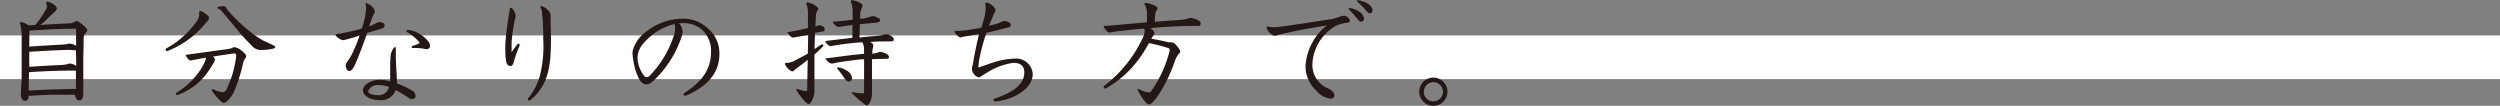 <svg xmlns="http://www.w3.org/2000/svg" viewBox="0 0 400.71 16.96"><rect x="0" y="0" width="400.71" height="16.96" fill="#808080" stroke="none"/><defs><style>.cls-1{fill:#fff;}.cls-2{fill:#231815;}</style></defs><g id="レイヤー_2" data-name="レイヤー 2"><g id="design"><rect class="cls-1" y="5.68" width="400.71" height="7"/><path class="cls-2" d="M11.36,15.18c-1,0-1.9,0-2.49,0-1.2,0-2.74.09-4.28.19,0,.43-.11.78-.61.78s-.62-.63-.64-1c0-.88.13-1.75.13-2.62,0-.61,0-1.58,0-3.25V6.23A9.22,9.22,0,0,0,3.28,4a1.23,1.23,0,0,1-.09-.34c0-.1.05-.14.15-.14a3.11,3.11,0,0,1,1.23.53L5.66,4A17.28,17.28,0,0,0,7.39,1.48,1,1,0,0,0,7.52,1c0-.25-.12-.4-.12-.55A.2.2,0,0,1,7.61.25,3,3,0,0,1,8.83.89a.68.68,0,0,1,.28.48.55.55,0,0,1-.2.36c-.31.32-.57.55-1.13,1.08A11.18,11.18,0,0,1,6.47,4c1.94-.13,3.46-.21,4.77-.26a1.54,1.54,0,0,0,.7-.25.55.55,0,0,1,.31-.12.64.64,0,0,1,.38.14,7.43,7.43,0,0,1,1.2,1,.5.5,0,0,1,.15.33.55.55,0,0,1-.15.34,1.25,1.25,0,0,0-.42,1c0,1.06-.06,2.29-.06,3.74s0,2.39,0,4.86a2.8,2.8,0,0,1-.08.87.57.57,0,0,1-.61.44c-.38,0-.62-.57-.64-.89Zm-6.77-.67,4.18-.19c.82,0,2.09-.05,3.4-.07V11.32c-.36,0-.79,0-1.18,0-1.4,0-3.83.08-6.34.25Zm7.58-6.44L11.09,8C9.78,8,7,8.17,4.69,8.3c0,.8,0,1.6,0,2.41,2.18-.15,3.61-.22,4.79-.28a6.34,6.34,0,0,0,1.25-.13,1.25,1.25,0,0,1,.5-.12,2.46,2.46,0,0,1,1,.38Zm-7.48-.6c2.05-.16,3.87-.23,5-.31a7.71,7.71,0,0,0,1.14-.11A1.06,1.06,0,0,1,11.2,7a2.18,2.18,0,0,1,1,.34V4.6c-2.45,0-4.86.13-7.48.32Z"/><path class="cls-2" d="M33.49,2.87a.66.66,0,0,1-.19.46c-.21.22-.57.68-.76.87A14.72,14.72,0,0,1,27,8.11a.65.65,0,0,1-.23.06c-.15,0-.23-.08-.23-.19a.35.35,0,0,1,.19-.27,14,14,0,0,0,4.79-4.29,1.91,1.91,0,0,0,.4-1c0-.13,0-.26,0-.38s.06-.28.17-.28a3,3,0,0,1,1,.55C33.4,2.56,33.49,2.68,33.49,2.87Zm4,5.7c-1,.13-2.15.3-3.34.49.15.15.3.29.3.48a1.68,1.68,0,0,1-.34.74,12.42,12.42,0,0,1-2,2.68,10.17,10.17,0,0,1-3.48,2.2.84.84,0,0,1-.29.08.16.16,0,0,1-.15-.16.37.37,0,0,1,.19-.28,11.65,11.65,0,0,0,3-2.62,9.81,9.81,0,0,0,1.37-2.09,2.85,2.85,0,0,0,.28-.86l-2.14.4a1.1,1.1,0,0,1-.31.06.43.43,0,0,1-.3-.13,1.73,1.73,0,0,1-.51-.69c0-.07.09-.09.24-.11L35.52,8A14.94,14.94,0,0,0,37,7.77c.22-.06.3-.21.62-.21a2.63,2.63,0,0,1,1.26.69c.47.39.57.6.57.7a.58.58,0,0,1-.19.47,2.5,2.5,0,0,0-.38,1.09,26.31,26.31,0,0,1-1.16,3.68,4.77,4.77,0,0,1-1.46,2.13.64.64,0,0,1-.42.17c-.14,0-.23-.06-.52-.34A9.1,9.1,0,0,1,34,14.57a.44.44,0,0,1-.07-.19c0-.06,0-.07.07-.07a.36.36,0,0,1,.19,0,4.27,4.27,0,0,0,1.46.46.67.67,0,0,0,.65-.44A16.69,16.69,0,0,0,37.86,9V8.87a.27.27,0,0,0-.3-.3ZM42.08,8a1.9,1.9,0,0,1-1.73-.69,30.31,30.31,0,0,1-2.49-2.75c-.82-1-1.54-1.86-2.3-2.74A1.14,1.14,0,0,0,35,1.41a.17.17,0,0,1-.15-.16A.19.19,0,0,1,35,1.1,3.26,3.26,0,0,1,35.62,1a1.62,1.62,0,0,1,.32,0c.33.08.46.56.72.82a27.61,27.61,0,0,0,3.8,3.55A13.53,13.53,0,0,0,42.19,6.5c.57.26,1.28.59,1.75.83a.3.3,0,0,1,.17.23.21.21,0,0,1-.15.19A7.35,7.35,0,0,1,42.08,8Z"/><path class="cls-2" d="M60.32,3.71a1,1,0,0,1,.59-.16c.44,0,.74.25.74.53s-.09.37-.49.5c-.61.21-1.37.4-2.28.68C58.34,6.69,57.76,8.4,57,10.14a2.89,2.89,0,0,1-.68,1.11.53.53,0,0,1-.32.13.57.57,0,0,1-.44-.29,1.48,1.48,0,0,1-.15-.6,1.31,1.31,0,0,1,.27-.63,13.86,13.86,0,0,0,.74-1.18,32.14,32.14,0,0,0,1.23-3,24.28,24.28,0,0,1-2.6.76,1.13,1.13,0,0,1-.55-.17c-.46-.28-.71-.53-.71-.65s0-.13.14-.15A34.22,34.22,0,0,0,58,4.58a15.82,15.82,0,0,0,.48-1.75,8.18,8.18,0,0,0,.19-1.61,2.9,2.9,0,0,0-.08-.59c0-.1,0-.14.11-.14a2.47,2.47,0,0,1,1.14.8,1.15,1.15,0,0,1,.25.53.66.66,0,0,1-.09.31,3.36,3.36,0,0,0-.31.61c-.17.53-.32.83-.53,1.48A9.85,9.85,0,0,0,60.32,3.71Zm.48,12.34c-1,0-2.63-.43-2.63-1.63,0-.68,1.12-1.63,2.76-1.63a7.38,7.38,0,0,1,1.61.24,4.71,4.71,0,0,0,0-.57c0-.62,0-1.06,0-1.61a20.18,20.18,0,0,1,.08-2,2.56,2.56,0,0,1,.55-1.23.17.17,0,0,1,.13-.08c.06,0,.12.08.14.21,0,.31,0,.95,0,1.41,0,.83.16,2.68.19,4.23a13.9,13.9,0,0,1,2.49,1.16,1,1,0,0,1,.48.78.53.53,0,0,1-.5.57,1.37,1.37,0,0,1-.68-.26,16.69,16.69,0,0,0-2-1.2A2.46,2.46,0,0,1,60.8,16.05Zm-.27-2.41a1.51,1.51,0,0,0-1.52,1c0,.4.8.62,1.63.62a1.68,1.68,0,0,0,1.71-1.33A5.11,5.11,0,0,0,60.53,13.64Zm4.62-8.7c0-.1.13-.13.3-.13a4.06,4.06,0,0,1,1.78.62,4.8,4.8,0,0,1,1.49,1.31,1.26,1.26,0,0,1,.22.65.54.54,0,0,1-.58.49,4,4,0,0,1-.63-.11,11.6,11.6,0,0,0-1.56-.08c-.13,0-.19-.07-.19-.15a.22.22,0,0,1,.15-.19,5.94,5.94,0,0,0,1-.36c.08,0,.09-.07.09-.13a.34.34,0,0,0-.13-.23,7.11,7.11,0,0,0-1.76-1.44C65.2,5.11,65.15,5.07,65.15,4.94Z"/><path class="cls-2" d="M82.93,7.09a.2.2,0,0,1,.15-.1.21.21,0,0,1,.21.21.2.2,0,0,1,0,.11c-.21.48-.32.76-.55,1.37-.13.38-.26.76-.42,1.33-.13.4-.21.57-.53.57s-.57-.23-.66-.76A9,9,0,0,1,81,8.07,9.75,9.75,0,0,1,81,7a39.31,39.31,0,0,1,.53-4.31c0-.29.12-.76.16-1.12,0-.17.09-.32.22-.32s.4.28.61.79a1,1,0,0,1,.12.48,2,2,0,0,1-.1.57A26.34,26.34,0,0,0,82,6.8c0,.51,0,1.12,0,1.54C82.32,7.92,82.63,7.49,82.93,7.09Zm3.59,5.11a19.76,19.76,0,0,0,.55-6,37,37,0,0,0-.21-4.37.9.9,0,0,0-.13-.42.48.48,0,0,1-.1-.28c0-.12.06-.15.16-.15a2.28,2.28,0,0,1,1.1.72,1.1,1.1,0,0,1,.36.65c0,.15,0,.28,0,.58,0,1.07.06,1.94.06,3.4,0,3.4-.31,5.13-.93,6.6A8.17,8.17,0,0,1,85.06,16a.45.45,0,0,1-.27.12.21.21,0,0,1-.19-.19.67.67,0,0,1,.17-.32A10,10,0,0,0,86.52,12.2Z"/><path class="cls-2" d="M109.42,5.09a4.65,4.65,0,0,1-.29,1.14,17.07,17.07,0,0,1-4.06,6.4c-.52.52-.92.88-1.43.9-.3,0-.8-.1-1.23-.93a8.84,8.84,0,0,1-.84-2.63,8,8,0,0,1-.19-1.69,5.37,5.37,0,0,1,2.15-3.17A9.44,9.44,0,0,1,109.42,3a5.57,5.57,0,0,1,3.89,1.43,5.21,5.21,0,0,1,2,4.25c0,2.45-1.29,4.88-5.23,6.59-.17.08-.19.08-.24.08s-.29-.08-.29-.23a.3.3,0,0,1,.15-.23c2.91-1.82,4.26-3.93,4.26-6.45a4.53,4.53,0,0,0-1.56-3.77,4.4,4.4,0,0,0-3.06-.95l-.51,0A2.39,2.39,0,0,1,109.42,5.09ZM103.28,6.8a3.72,3.72,0,0,0-1.1,2.34,5,5,0,0,0,1,2.94.63.63,0,0,0,.48.29.77.77,0,0,0,.49-.25,16.43,16.43,0,0,0,3.86-6.44,4.41,4.41,0,0,0,.21-1.23,1,1,0,0,0-.14-.59A9.37,9.37,0,0,0,103.28,6.8Z"/><path class="cls-2" d="M130.85,4.2a1.14,1.14,0,0,1,.51-.13,1,1,0,0,1,.46.11.6.6,0,0,1,.38.53.33.33,0,0,1-.33.34l-1.25.21c0,.88-.06,1.75-.06,2.61.35-.23.71-.48,1.09-.75a.33.33,0,0,1,.15,0,.17.17,0,0,1,.17.19.18.18,0,0,1-.06.13c-.47.48-.91.89-1.37,1.31,0,.5,0,1,0,1.37,0,1,0,1.8,0,2.35,0,.95,0,1.35,0,1.81v.25a3.19,3.19,0,0,1-.68,2,.31.31,0,0,1-.25.15.69.69,0,0,1-.38-.23,6.33,6.33,0,0,1-.89-1,5.73,5.73,0,0,1-.72-1.1.09.09,0,0,1,.07-.08.47.47,0,0,1,.16,0,4.38,4.38,0,0,0,1.35.32c.17,0,.19-.11.19-.45s0-1.3.07-4.2V9.59c-.45.38-.91.73-1.39,1.07-.2.17-.55.4-.79.64a.4.4,0,0,1-.29.14.78.78,0,0,1-.38-.19,2.21,2.21,0,0,1-.8-1,.16.16,0,0,1,.17-.17h.1a3,3,0,0,0,1.5-.48c.53-.26,1.18-.6,1.9-1l.06-3L127.28,6l-.23,0a.32.32,0,0,1-.23-.09,2.56,2.56,0,0,1-.59-.69c0-.06.1-.09.27-.11,1-.15,2.16-.42,3-.61,0-.48,0-.93,0-1.37s0-.85,0-1.21A3.28,3.28,0,0,0,129.31.8a.48.48,0,0,1-.06-.21A.17.17,0,0,1,129.4.4a2.38,2.38,0,0,1,1,.34c.44.23.74.48.74.68s-.05.2-.19.4a1.56,1.56,0,0,0-.17.69c0,.24-.05,1-.09,1.76ZM138.49,8a2.37,2.37,0,0,0-.27-1.22L137,6.86c-1.34.15-2.33.26-3.57.49-.11,0-.22.06-.28.06a.45.45,0,0,1-.23-.08,2,2,0,0,1-.63-.64c0-.06.06-.12.17-.14,1-.11,2.47-.3,4.17-.49V4c-.78.1-1.37.19-2,.29a2.47,2.47,0,0,1-.34,0,.3.3,0,0,1-.21-.09c-.44-.34-.59-.57-.59-.65s.06-.07.27-.09c.87-.08,1.71-.15,2.24-.21l.67-.08c0-.49,0-1.06,0-1.36a6,6,0,0,0-.1-.92,2.51,2.51,0,0,0-.17-.55.3.3,0,0,1,0-.15.16.16,0,0,1,.17-.17,3.41,3.41,0,0,1,1.07.34c.38.17.6.27.6.57a.74.74,0,0,1-.13.38,3.3,3.3,0,0,0-.23,1.07,5.85,5.85,0,0,0,0,.62l.26,0a6.51,6.51,0,0,0,1.37-.33,1.42,1.42,0,0,1,.42-.07,1.16,1.16,0,0,1,.4.07c.68.29.76.44.76.59s-.31.36-.71.38c-.87.08-1.73.15-2.56.25,0,.7-.06,1.42-.06,2.13,1.33-.16,2.68-.25,3-.29a3.36,3.36,0,0,0,.8-.15,3.32,3.32,0,0,1,.52-.1,2,2,0,0,1,1,.46.58.58,0,0,1,.18.42c0,.25-.28.28-.64.28h-.7c-.61,0-1.49,0-2.47.1.34.15.53.34.53.53a1.41,1.41,0,0,1-.08.46,3.47,3.47,0,0,0-.09.78v.09a3.86,3.86,0,0,0,.8-.15,1.29,1.29,0,0,1,.53-.13,2.85,2.85,0,0,1,1.14.43.64.64,0,0,1,.21.46c0,.17-.25.23-.52.23-.55,0-1.18,0-2.2.05V10c0,1.15,0,3.26,0,4.73v.13a3.28,3.28,0,0,1-.36,1.57c-.16.31-.31.44-.48.44a.59.59,0,0,1-.28-.11A19.21,19.21,0,0,1,136.62,15c-.07-.08-.11-.13-.11-.17s0-.08.1-.08a6.5,6.5,0,0,0,1.67.21c.13,0,.22,0,.22-.19V9.5c-.66,0-1.36.11-2.27.23a23.87,23.87,0,0,0-2.74.45l-.25,0a.59.59,0,0,1-.28-.11c-.46-.35-.63-.59-.63-.67s.06-.06.23-.07c1.94-.23,2.22-.29,4.23-.54l1.71-.17ZM136,13.07c-.19,0-.44-.21-.74-.66s-.55-.8-1-1.33a.36.36,0,0,1-.08-.18.13.13,0,0,1,.13-.11,3.94,3.94,0,0,1,1.68.7,1.45,1.45,0,0,1,.57,1A.53.53,0,0,1,136,13.07Z"/><path class="cls-2" d="M159.52,3.88a3.62,3.62,0,0,0,.93-.35,1.07,1.07,0,0,1,.55-.15c.48,0,1,.25,1,.57s-.12.36-.52.48c-.95.26-2.2.57-3.38.83a33.07,33.07,0,0,0-.95,3.38,15.34,15.34,0,0,0-.34,2.07c0,.08,0,.1.06.1a.88.88,0,0,0,.26-.08c.71-.26,2-.7,2.49-.85a12.24,12.24,0,0,1,3-.48,2.64,2.64,0,0,1,2.91,2.47c0,2.36-3.14,4.16-6,4.39-.14,0-.29-.09-.29-.23s.08-.19.25-.24c2-.69,4.69-1.88,4.69-4.18,0-1.2-.8-1.54-1.77-1.54a10.71,10.71,0,0,0-4.19,1.56,10.2,10.2,0,0,0-1,.64.55.55,0,0,1-.34.12,1.32,1.32,0,0,1-.8-.55,1.3,1.3,0,0,1-.3-.82,1.62,1.62,0,0,1,.15-.65c.23-1.56.55-3,1-4.94-1,.19-2,.38-2.76.5A.8.8,0,0,1,154,6a.52.52,0,0,1-.36-.14c-.38-.3-.65-.64-.65-.78a.12.12,0,0,1,.14-.13c.43,0,.89,0,1.4-.07.76-.08,1.88-.27,2.76-.44.17-.57.43-1.37.57-2A6.68,6.68,0,0,0,158,1.16a5.2,5.2,0,0,0-.08-.53.22.22,0,0,1,.23-.21,2,2,0,0,1,1,.55c.26.25.4.45.4.65a.88.88,0,0,1-.16.45c-.11.21-.3.68-.39.89l-.48,1.16Z"/><path class="cls-2" d="M179.24,5c-.91.11-1.33.22-1.42.22a.53.53,0,0,1-.34-.17,2.84,2.84,0,0,1-.59-.78c0-.11.05-.13.21-.13.58,0,1.06-.06,1.38-.09l5.36-.48c0-.76,0-1.1,0-1.58A2.76,2.76,0,0,0,183.5.78a.28.28,0,0,1-.06-.13.18.18,0,0,1,.19-.19,4.43,4.43,0,0,1,1.63.53c.19.11.29.21.29.34a.83.83,0,0,1-.19.4.53.53,0,0,0-.15.32,7.41,7.41,0,0,0-.1,1.45c1.5-.14,2.91-.23,4-.31A5.11,5.11,0,0,0,190.3,3a2,2,0,0,1,.55-.13,3.8,3.8,0,0,1,1.18.36c.3.17.41.32.41.57a.34.34,0,0,1-.32.36l-.85,0c-2.41,0-4.64.15-6.88.34.4.31.67.61.67.8s-.06.23-.21.42a2.32,2.32,0,0,0-.31.49c.86.14,1.73.31,2.47.5a2.26,2.26,0,0,0,.52.07l.24,0a1,1,0,0,1,.59.27c.53.55.8,1,.8,1.2s-.08.24-.27.45a3.37,3.37,0,0,0-.53.95,24.37,24.37,0,0,1-2.89,5.89,5.06,5.06,0,0,1-.78.89c-.28.25-.41.31-.57.31s-.36-.19-.57-.42a9.85,9.85,0,0,1-1.23-2c0-.06,0-.08.08-.08a1,1,0,0,1,.28.11,4.19,4.19,0,0,0,1.41.46.53.53,0,0,0,.45-.23,19.61,19.61,0,0,0,2.93-6.42,1,1,0,0,0,0-.21c0-.11-.06-.19-.23-.25a26,26,0,0,0-3.08-.79,20.62,20.62,0,0,1-2.68,3.87,16.58,16.58,0,0,1-4.25,3.4.37.37,0,0,1-.14,0,.2.2,0,0,1-.19-.21.34.34,0,0,1,.14-.25A20.78,20.78,0,0,0,183,6.42,3.64,3.64,0,0,0,183.48,5a1,1,0,0,0-.12-.42C182,4.69,180.67,4.84,179.24,5Z"/><path class="cls-2" d="M205.54,5.43c-.34.08-.63.14-.86.21a1.39,1.39,0,0,1-.36.08.82.82,0,0,1-.45-.17A2.12,2.12,0,0,1,203,4.39a.15.15,0,0,1,.17-.15,4.26,4.26,0,0,0,.93.13c.36,0,.8-.06,1.47-.13,2.52-.36,5.09-.74,7.84-1.18a7.68,7.68,0,0,0,1.41-.42,1.51,1.51,0,0,1,.57-.11,1,1,0,0,1,.61.21.87.87,0,0,1,.36.6c0,.17-.12.27-.31.29a6.65,6.65,0,0,0-1.82.45,7.42,7.42,0,0,0-3.88,6.37,4.07,4.07,0,0,0,2.32,3.63,4.2,4.2,0,0,1,.68.36c.46.42.52.64.52.8,0,.36-.15.57-.61.57A3.58,3.58,0,0,1,211,14.55a5.39,5.39,0,0,1-1.75-3.91,9,9,0,0,1,3.42-6.57C209.28,4.64,207.87,4.9,205.54,5.43ZM218.63,3a.5.5,0,0,1-.46.48c-.15,0-.34-.1-.74-.61a15,15,0,0,0-1.24-1.39.11.11,0,0,1,0-.09.11.11,0,0,1,.11-.12,3.75,3.75,0,0,1,1.63.65A1.54,1.54,0,0,1,218.63,3ZM220,1.54c0,.34-.15.59-.43.59s-.36-.19-.74-.59A15.1,15.1,0,0,0,217.56.27a.23.23,0,0,1-.07-.14s0-.09.13-.09a3.87,3.87,0,0,1,1.6.55A1.57,1.57,0,0,1,220,1.54Z"/><path class="cls-2" d="M232,14.7a2.26,2.26,0,1,1-2.26-2.26A2.25,2.25,0,0,1,232,14.7Zm-3.8,0a1.54,1.54,0,1,0,1.54-1.53A1.51,1.51,0,0,0,228.24,14.7Z"/></g></g></svg>